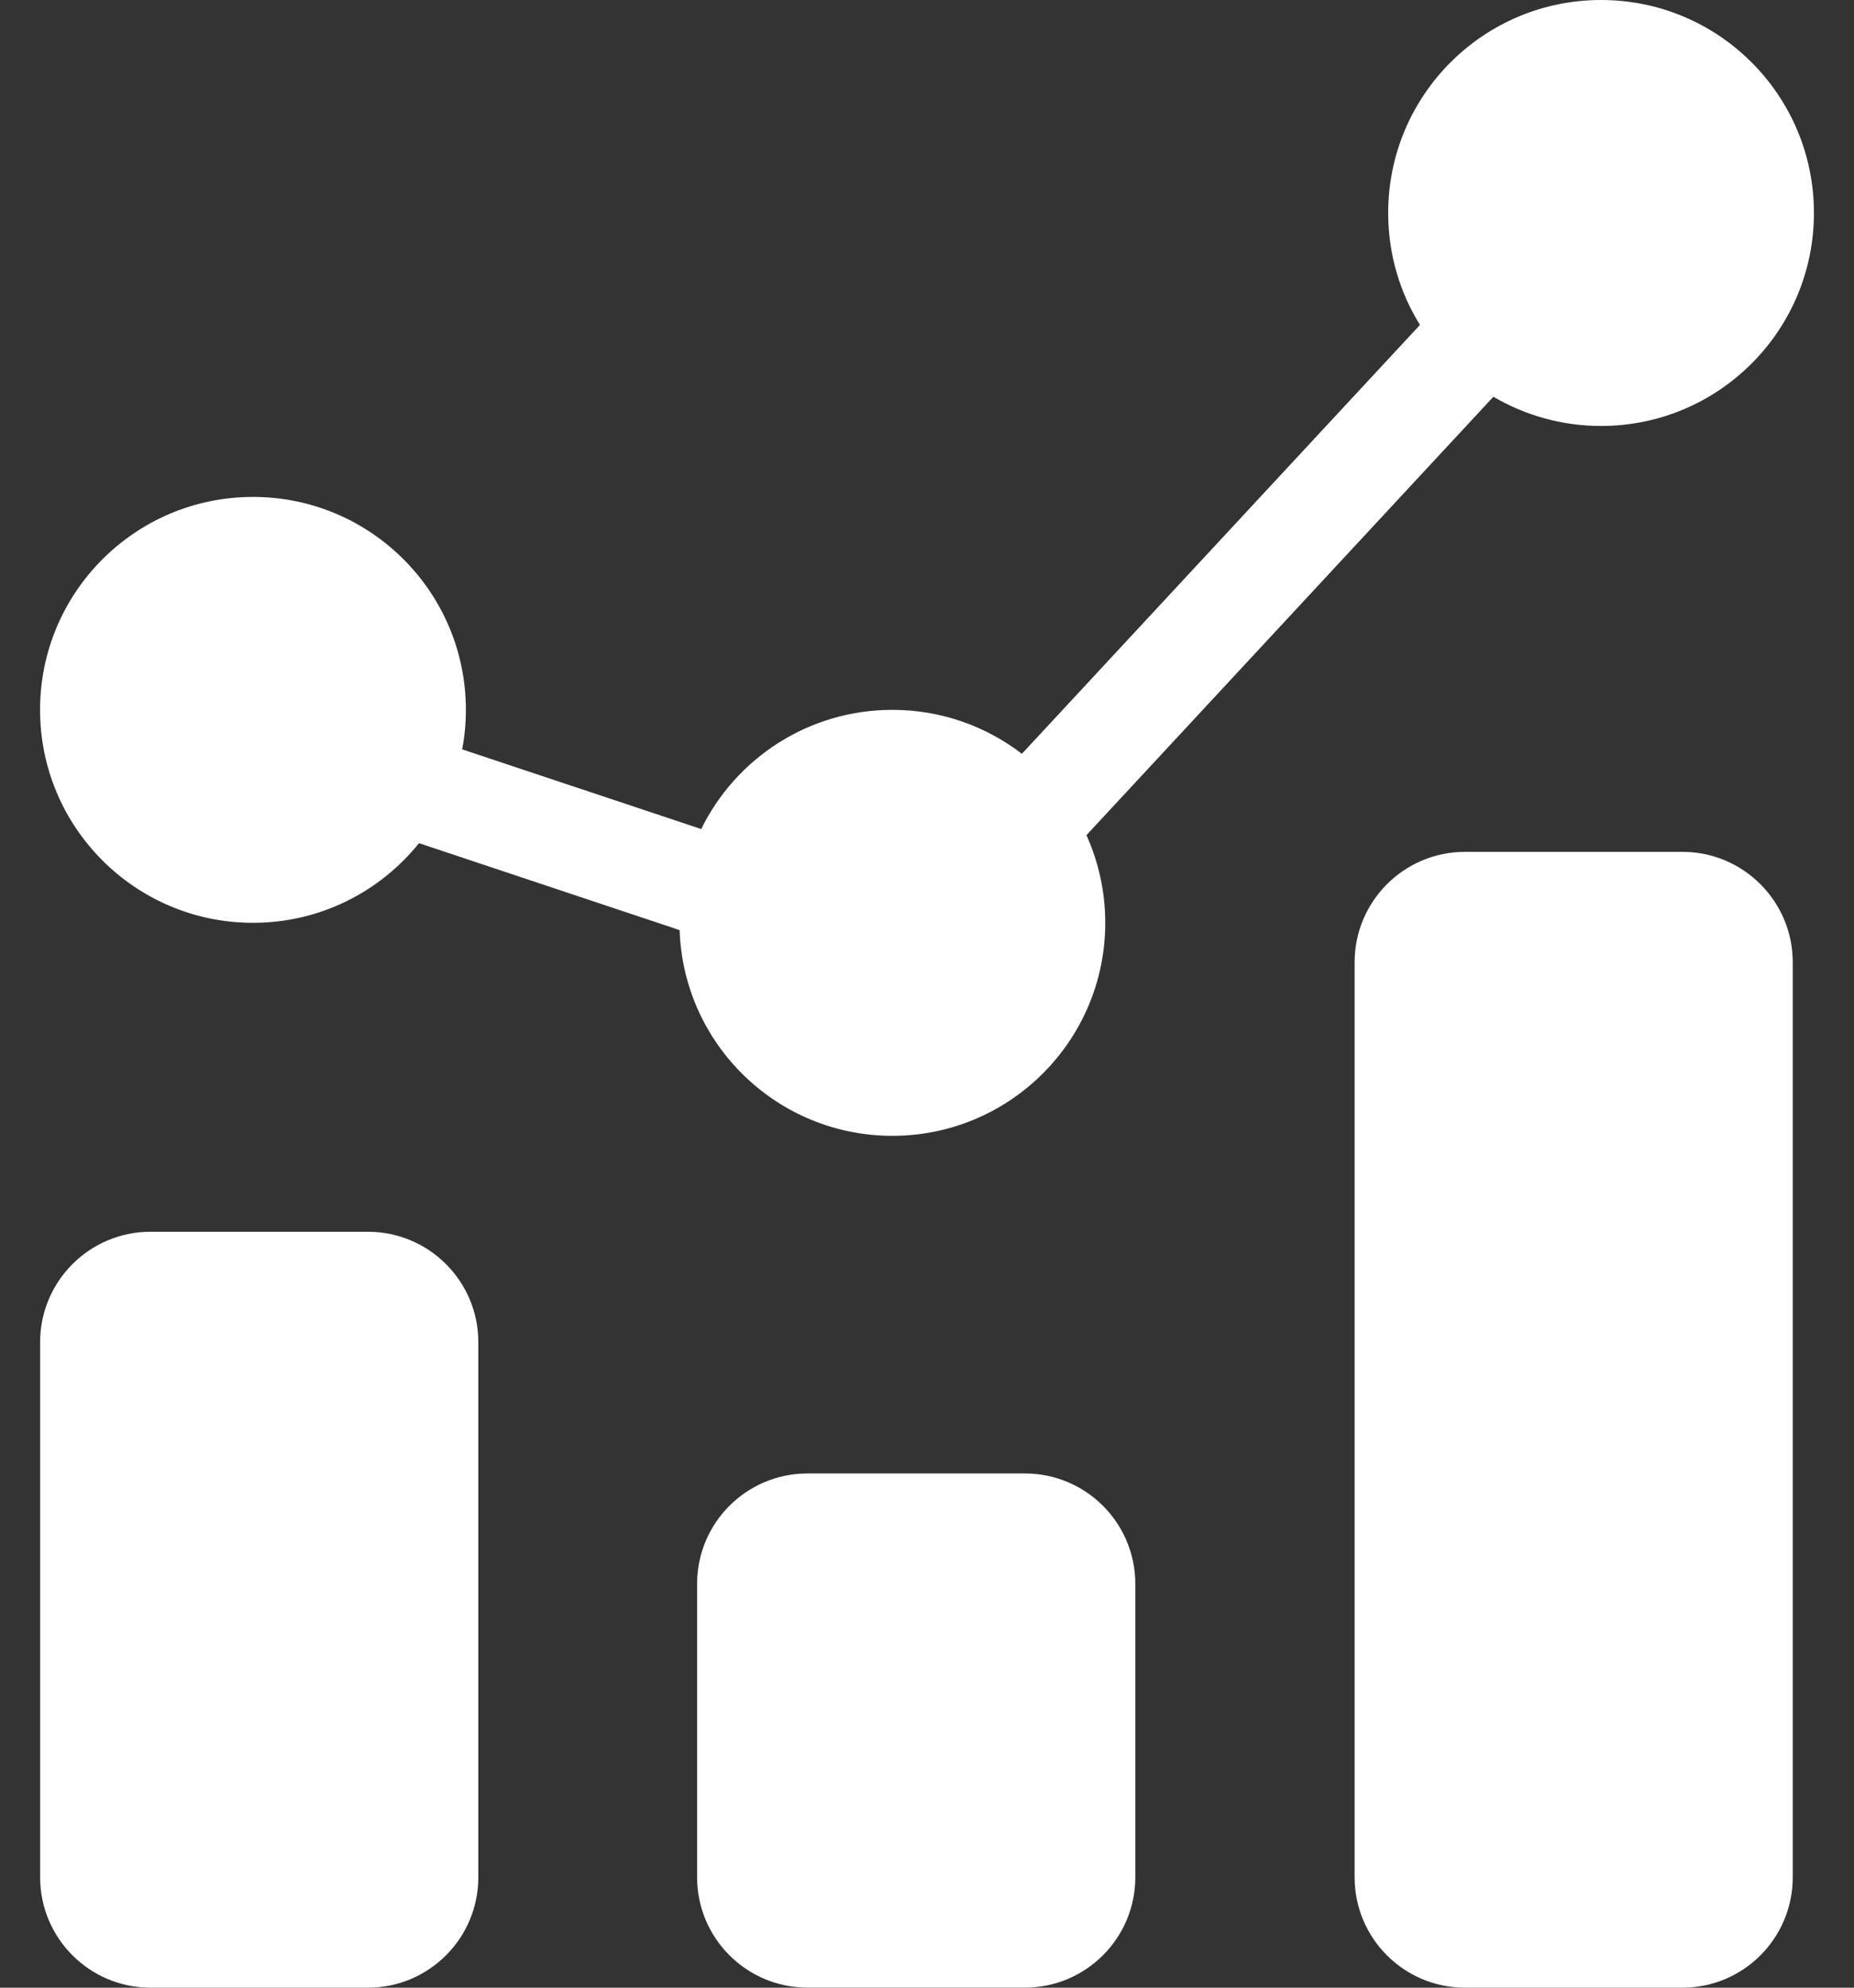 <svg width="28" height="30" viewBox="0 0 28 30" fill="none" xmlns="http://www.w3.org/2000/svg">
<rect x="0" y="0" width="28" height="30" fill="#333333" stroke="none"/>
<path fill-rule="evenodd" clip-rule="evenodd" d="M24.18 6.429C25.956 6.429 27.395 4.989 27.395 3.214C27.395 1.439 25.956 0 24.18 0C22.404 0 20.965 1.439 20.965 3.214C20.965 3.834 21.14 4.413 21.445 4.904L15.433 11.377C14.891 10.961 14.213 10.714 13.477 10.714C12.209 10.714 11.113 11.447 10.59 12.513L6.98 11.31C7.017 11.117 7.036 10.918 7.036 10.714C7.036 8.939 5.596 7.5 3.821 7.5C2.045 7.5 0.605 8.939 0.605 10.714C0.605 12.489 2.045 13.928 3.821 13.928C4.834 13.928 5.739 13.459 6.328 12.726L10.264 14.038C10.321 15.762 11.738 17.143 13.477 17.143C15.252 17.143 16.692 15.704 16.692 13.929C16.692 13.457 16.59 13.009 16.408 12.605L22.554 5.988C23.031 6.268 23.587 6.429 24.18 6.429ZM22.125 12.857C21.204 12.857 20.458 13.604 20.458 14.524V28.333C20.458 29.254 21.204 30 22.125 30H25.409C26.329 30 27.075 29.254 27.075 28.333V14.524C27.075 13.604 26.329 12.857 25.409 12.857H22.125ZM12.195 22.239C11.274 22.239 10.528 22.985 10.528 23.906V28.332C10.528 29.253 11.274 29.999 12.195 29.999H15.479C16.399 29.999 17.146 29.253 17.146 28.332V23.906C17.146 22.985 16.399 22.239 15.479 22.239H12.195ZM0.606 20.258C0.606 19.337 1.353 18.591 2.273 18.591H5.557C6.477 18.591 7.224 19.337 7.224 20.258V28.333C7.224 29.254 6.477 30 5.557 30H2.273C1.353 30 0.606 29.254 0.606 28.333V20.258Z" fill="white"/>
</svg>
